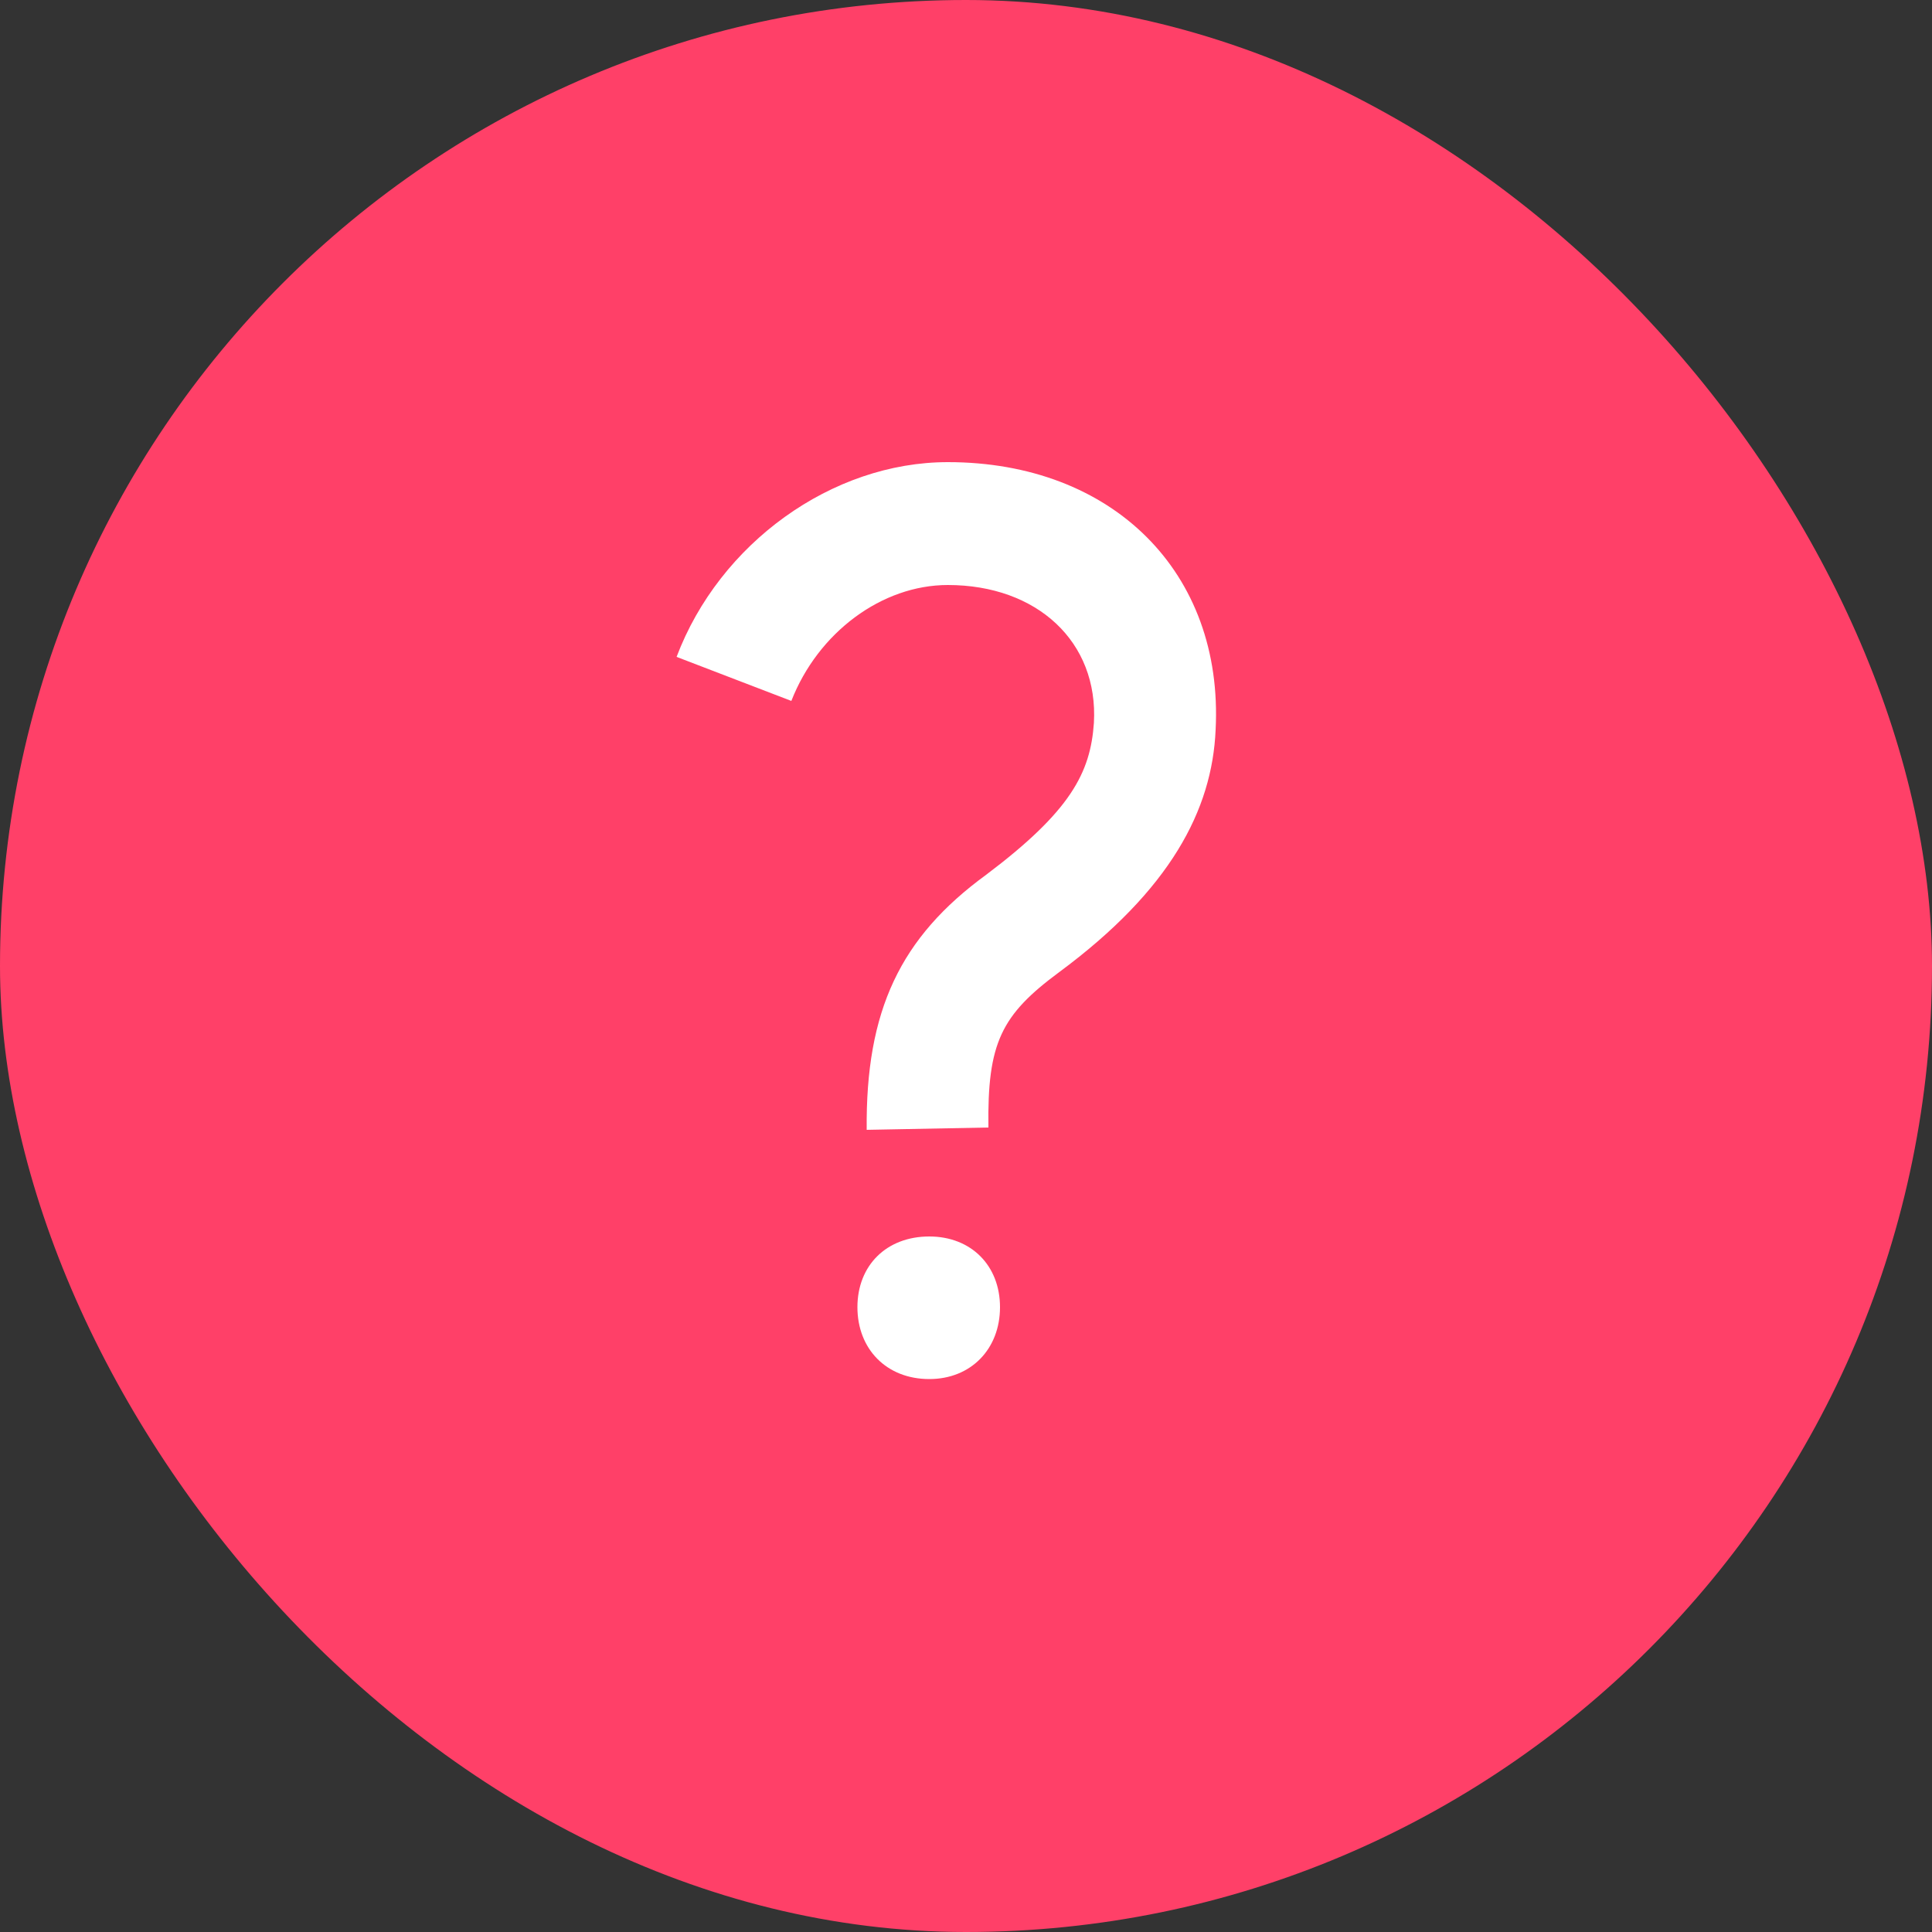 <svg width="20" height="20" viewBox="0 0 20 20" fill="none" xmlns="http://www.w3.org/2000/svg">
<rect x="0" y="0" width="20" height="20" fill="#333333" stroke="none"/>
<rect width="20" height="20" rx="10" fill="#FF4068"/>
<path d="M9.62 14.276C9.176 14.276 8.876 13.964 8.876 13.532C8.876 13.1 9.176 12.8 9.62 12.8C10.052 12.8 10.352 13.1 10.352 13.532C10.352 13.964 10.052 14.276 9.62 14.276ZM7.004 6.8C7.448 5.624 8.612 4.784 9.812 4.784C11.516 4.784 12.668 5.924 12.584 7.556C12.548 8.384 12.116 9.212 10.964 10.064C10.364 10.508 10.22 10.796 10.232 11.672L8.972 11.696C8.96 10.46 9.32 9.704 10.208 9.056C11.084 8.396 11.288 8 11.324 7.484C11.372 6.644 10.736 6.056 9.812 6.056C9.128 6.056 8.468 6.548 8.192 7.256L7.004 6.8Z" fill="white"/>
</svg>
